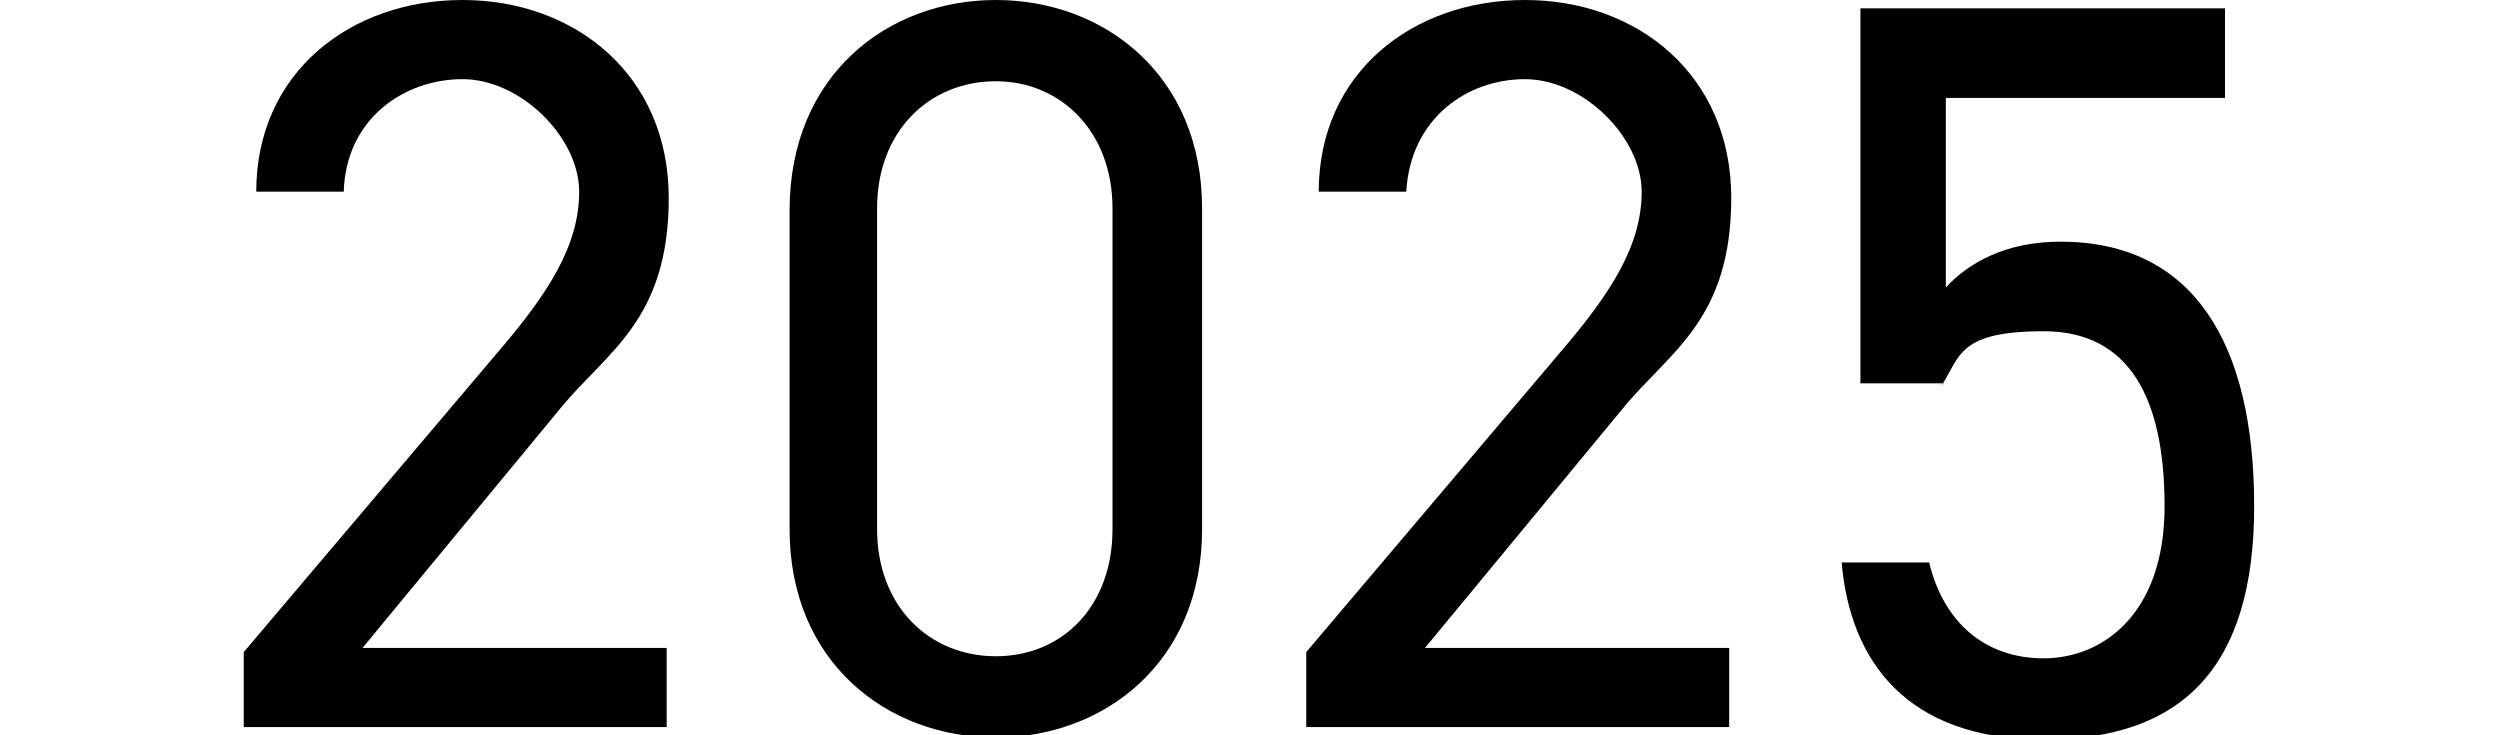 <?xml version="1.0" encoding="UTF-8"?>
<svg id="_レイヤー_1" data-name="レイヤー_1" xmlns="http://www.w3.org/2000/svg" version="1.1" viewBox="0 0 120 35.3">
  <!-- Generator: Adobe Illustrator 29.8.1, SVG Export Plug-In . SVG Version: 2.1.1 Build 2)  -->
  <path d="M32,34.9H11.7v-3.6l12.2-14.4c2.4-2.8,3.9-5.1,3.9-7.7s-2.8-5.4-5.6-5.4-5.6,1.9-5.7,5.4h-4.2C12.3,3.5,16.8,0,22.2,0s9.9,3.6,9.9,9.5-3,7.4-5.2,10.1l-9.5,11.5h14.6v3.9Z"/>
  <path d="M57.7,25.4c0,6.4-4.7,10-9.9,10s-9.9-3.6-9.9-10v-15.3C37.9,3.6,42.6,0,47.8,0s9.9,3.6,9.9,10v15.4ZM47.8,3.9c-3.2,0-5.7,2.4-5.7,6.1v15.4c0,3.7,2.5,6.1,5.7,6.1s5.6-2.4,5.6-6.1v-15.4c0-3.7-2.5-6.1-5.6-6.1Z"/>
  <path d="M83,34.9h-20.3v-3.6l12.2-14.4c2.4-2.8,3.9-5.1,3.9-7.7s-2.8-5.4-5.6-5.4-5.5,1.9-5.7,5.4h-4.2C63.3,3.5,67.8,0,73.2,0s9.9,3.6,9.9,9.5-3,7.4-5.2,10.1l-9.5,11.5h14.6v3.9Z"/>
  <path d="M93.3,18.4h-4V.4h17.5v4.3h-13.4v9.1c1.1-1.2,2.9-2.2,5.5-2.2,6.4,0,9.3,4.9,9.3,12.7s-3.5,11.2-10.1,11.2-9.3-3.8-9.7-8.5h4.2c.7,2.9,2.7,4.6,5.5,4.6s5.8-2.1,5.8-7.3-1.7-8.4-5.8-8.4-4,1.2-4.9,2.6Z"/>
</svg>